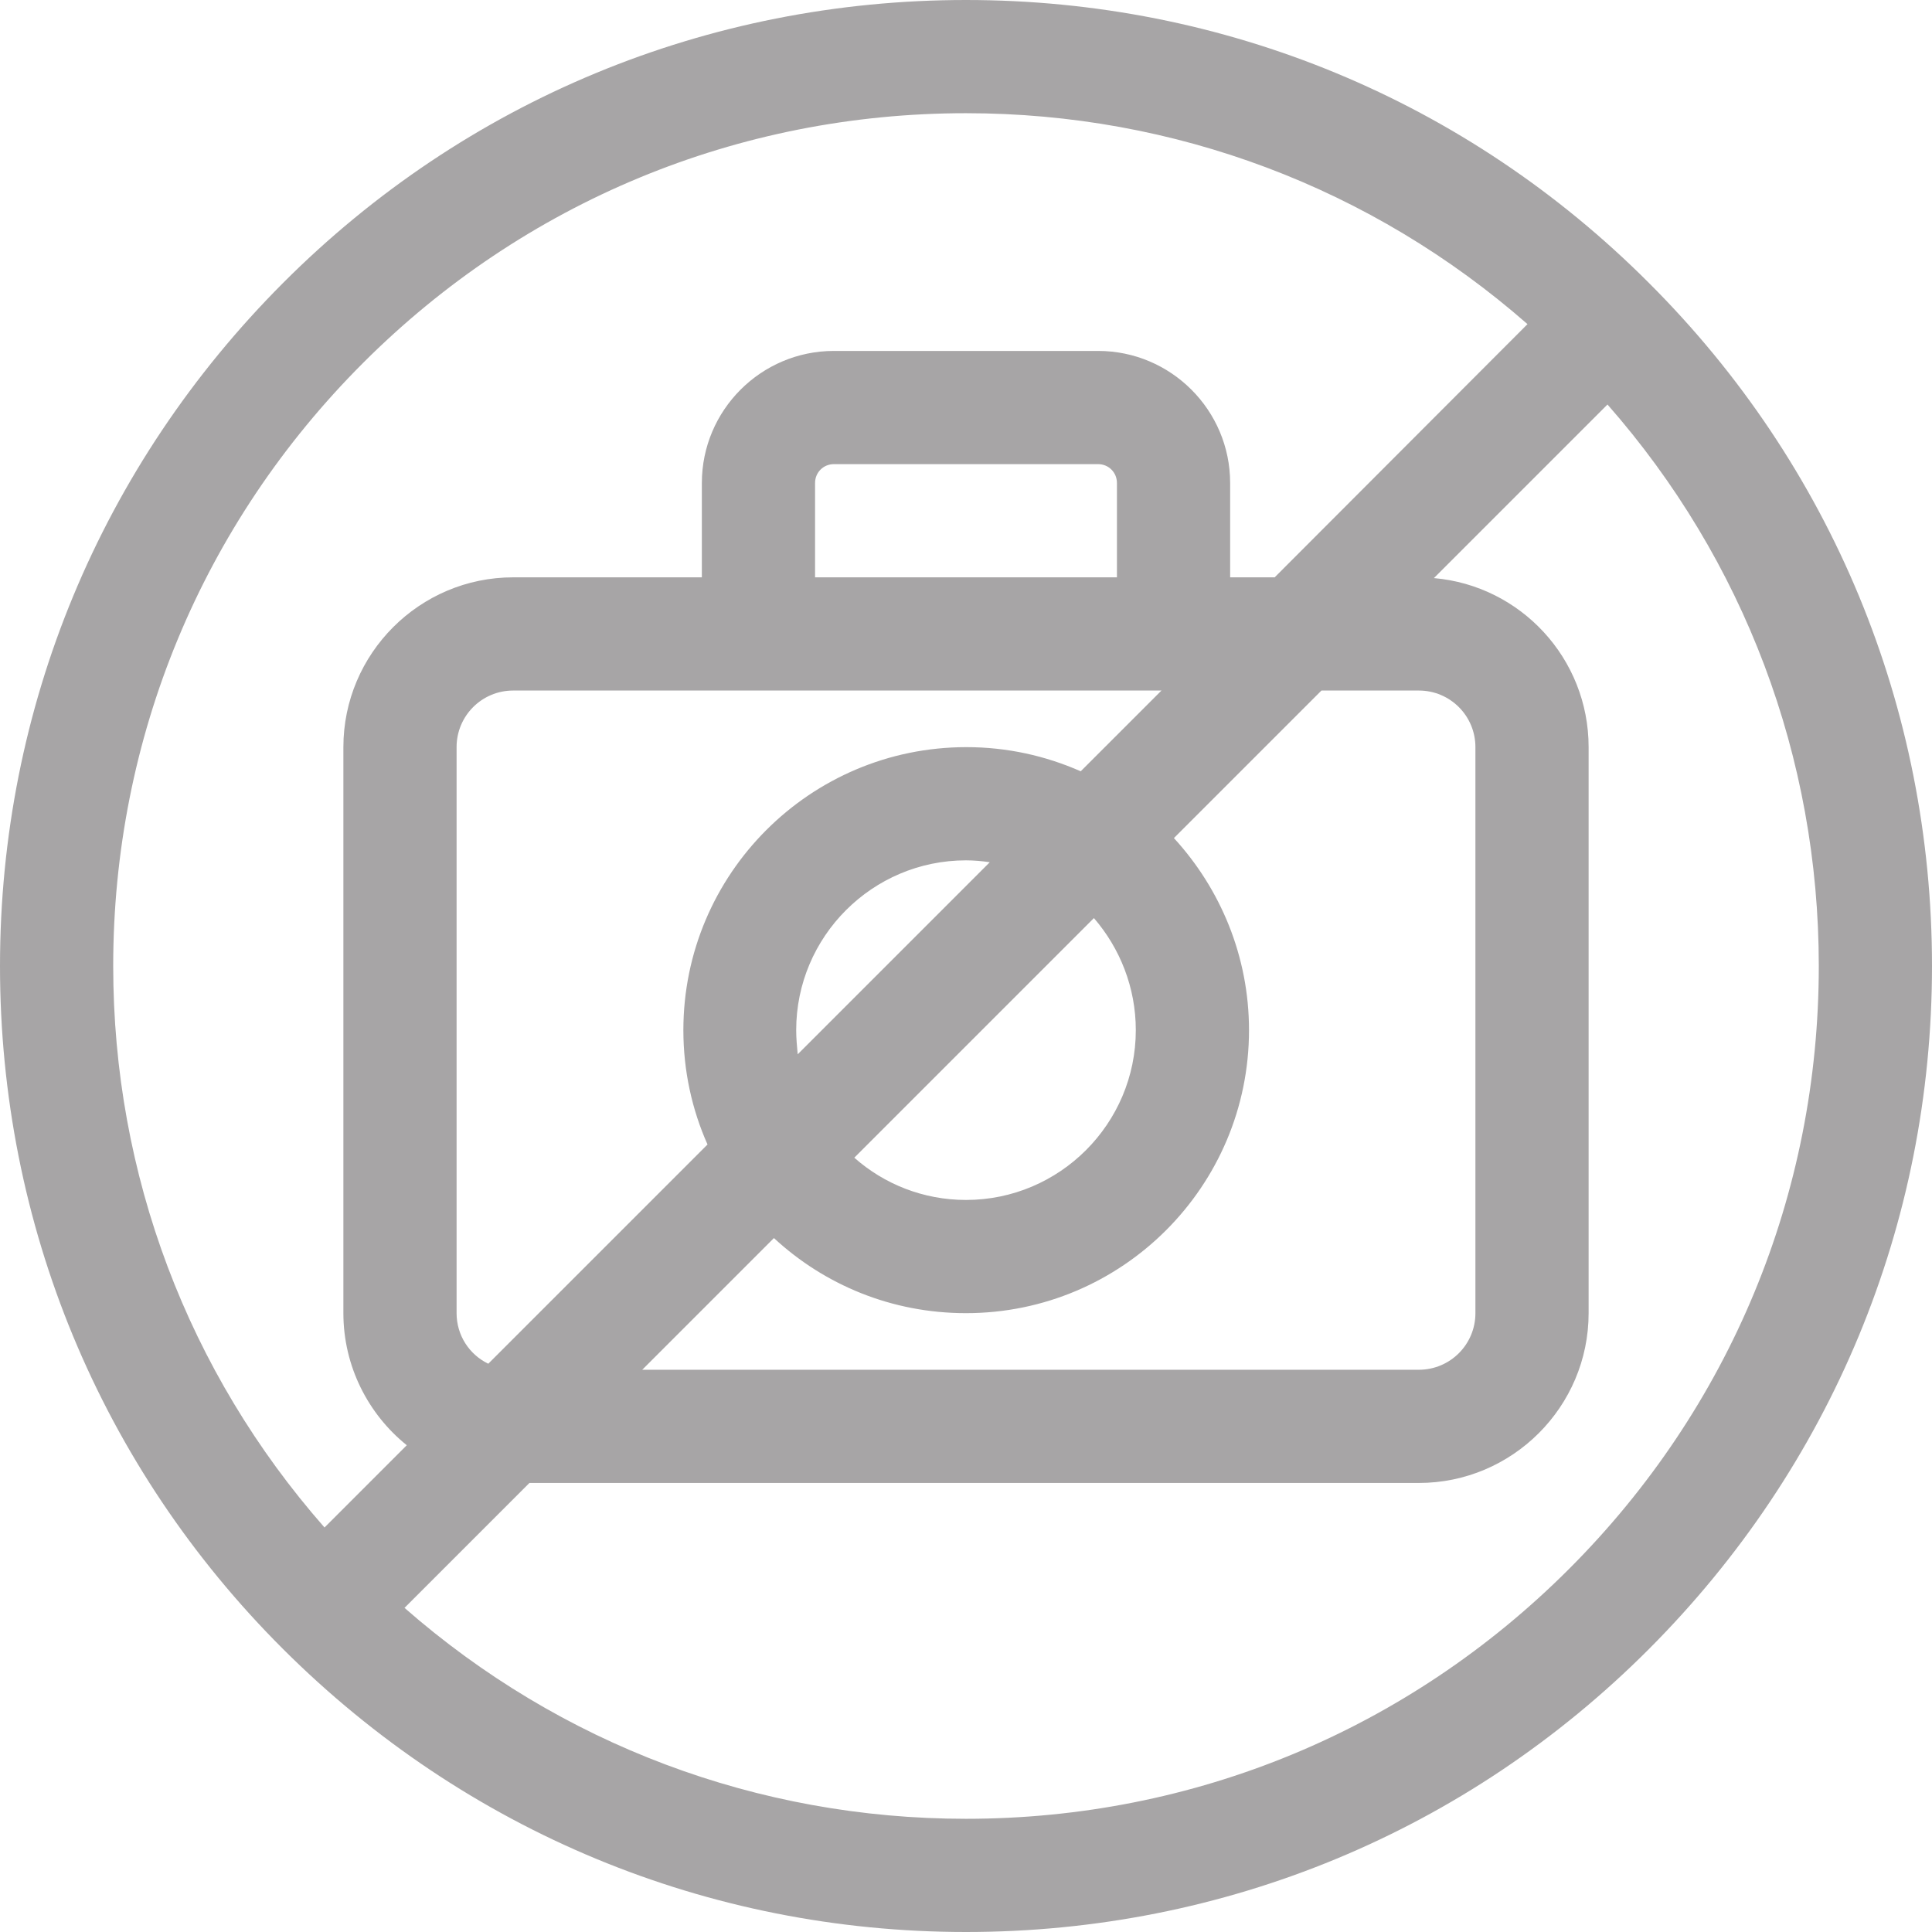 <?xml version="1.0" encoding="utf-8"?>
<!-- Generator: Adobe Illustrator 23.0.3, SVG Export Plug-In . SVG Version: 6.00 Build 0)  -->
<svg version="1.1" id="Layer_1" xmlns="http://www.w3.org/2000/svg" xmlns:xlink="http://www.w3.org/1999/xlink" x="0px" y="0px"
	 viewBox="0 0 512 512" style="enable-background:new 0 0 512 512;" xml:space="preserve">
<style type="text/css">
	.st0{fill:#A7A5A6;}
</style>
<path class="st0" d="M437,75C388.7,26.6,324.4,0,256,0S123.3,26.6,75,75S0,187.6,0,256s26.6,132.7,75,181s112.6,75,181,75
	s132.7-26.6,181-75s75-112.6,75-181S485.4,123.3,437,75z M96.2,96.2C138.9,53.5,195.6,30,256,30c55.3,0,107.6,19.8,148.8,55.9
	L337.8,153H326v-25c0-19.3-15.7-35-35-35h-70c-19.3,0-35,15.7-35,35v25h-50c-24.8,0-45,20.2-45,45v150c0,14.1,6.6,26.8,16.8,35
	l-21.8,21.8C49.8,363.6,30,311.3,30,256C30,195.6,53.5,138.9,96.2,96.2z M376,183c8.3,0,15,6.7,15,15v150c0,8.3-6.7,15-15,15H170.2
	l34.9-34.9c13.4,12.4,31.2,19.9,50.9,19.9c41.4,0,75-33.6,75-75c0-19.6-7.6-37.5-19.9-50.9l39.1-39.1H376z M121,348V198
	c0-8.3,6.7-15,15-15h171.8l-21.4,21.4c-9.3-4.1-19.5-6.4-30.3-6.4c-41.4,0-75,33.6-75,75c0,10.8,2.3,21.1,6.4,30.3l-58.1,58.1
	C124.4,359,121,353.9,121,348z M296,153h-80v-25c0-2.8,2.2-5,5-5h70c2.8,0,5,2.2,5,5V153z M301,273c0,24.8-20.2,45-45,45
	c-11.3,0-21.7-4.2-29.6-11.2l63.5-63.5C296.8,251.3,301,261.7,301,273z M211,273c0-24.8,20.2-45,45-45c2.1,0,4.3,0.2,6.3,0.5
	l-50.9,50.9C211.2,277.3,211,275.1,211,273z M415.8,415.8C373.1,458.5,316.4,482,256,482c-55.3,0-107.6-19.8-148.8-55.9l33.1-33.1
	H376c24.8,0,45-20.2,45-45V198c0-23.5-18-42.8-41-44.8l46-46C462.2,148.4,482,200.7,482,256C482,316.4,458.5,373.1,415.8,415.8z"/>
</svg>
